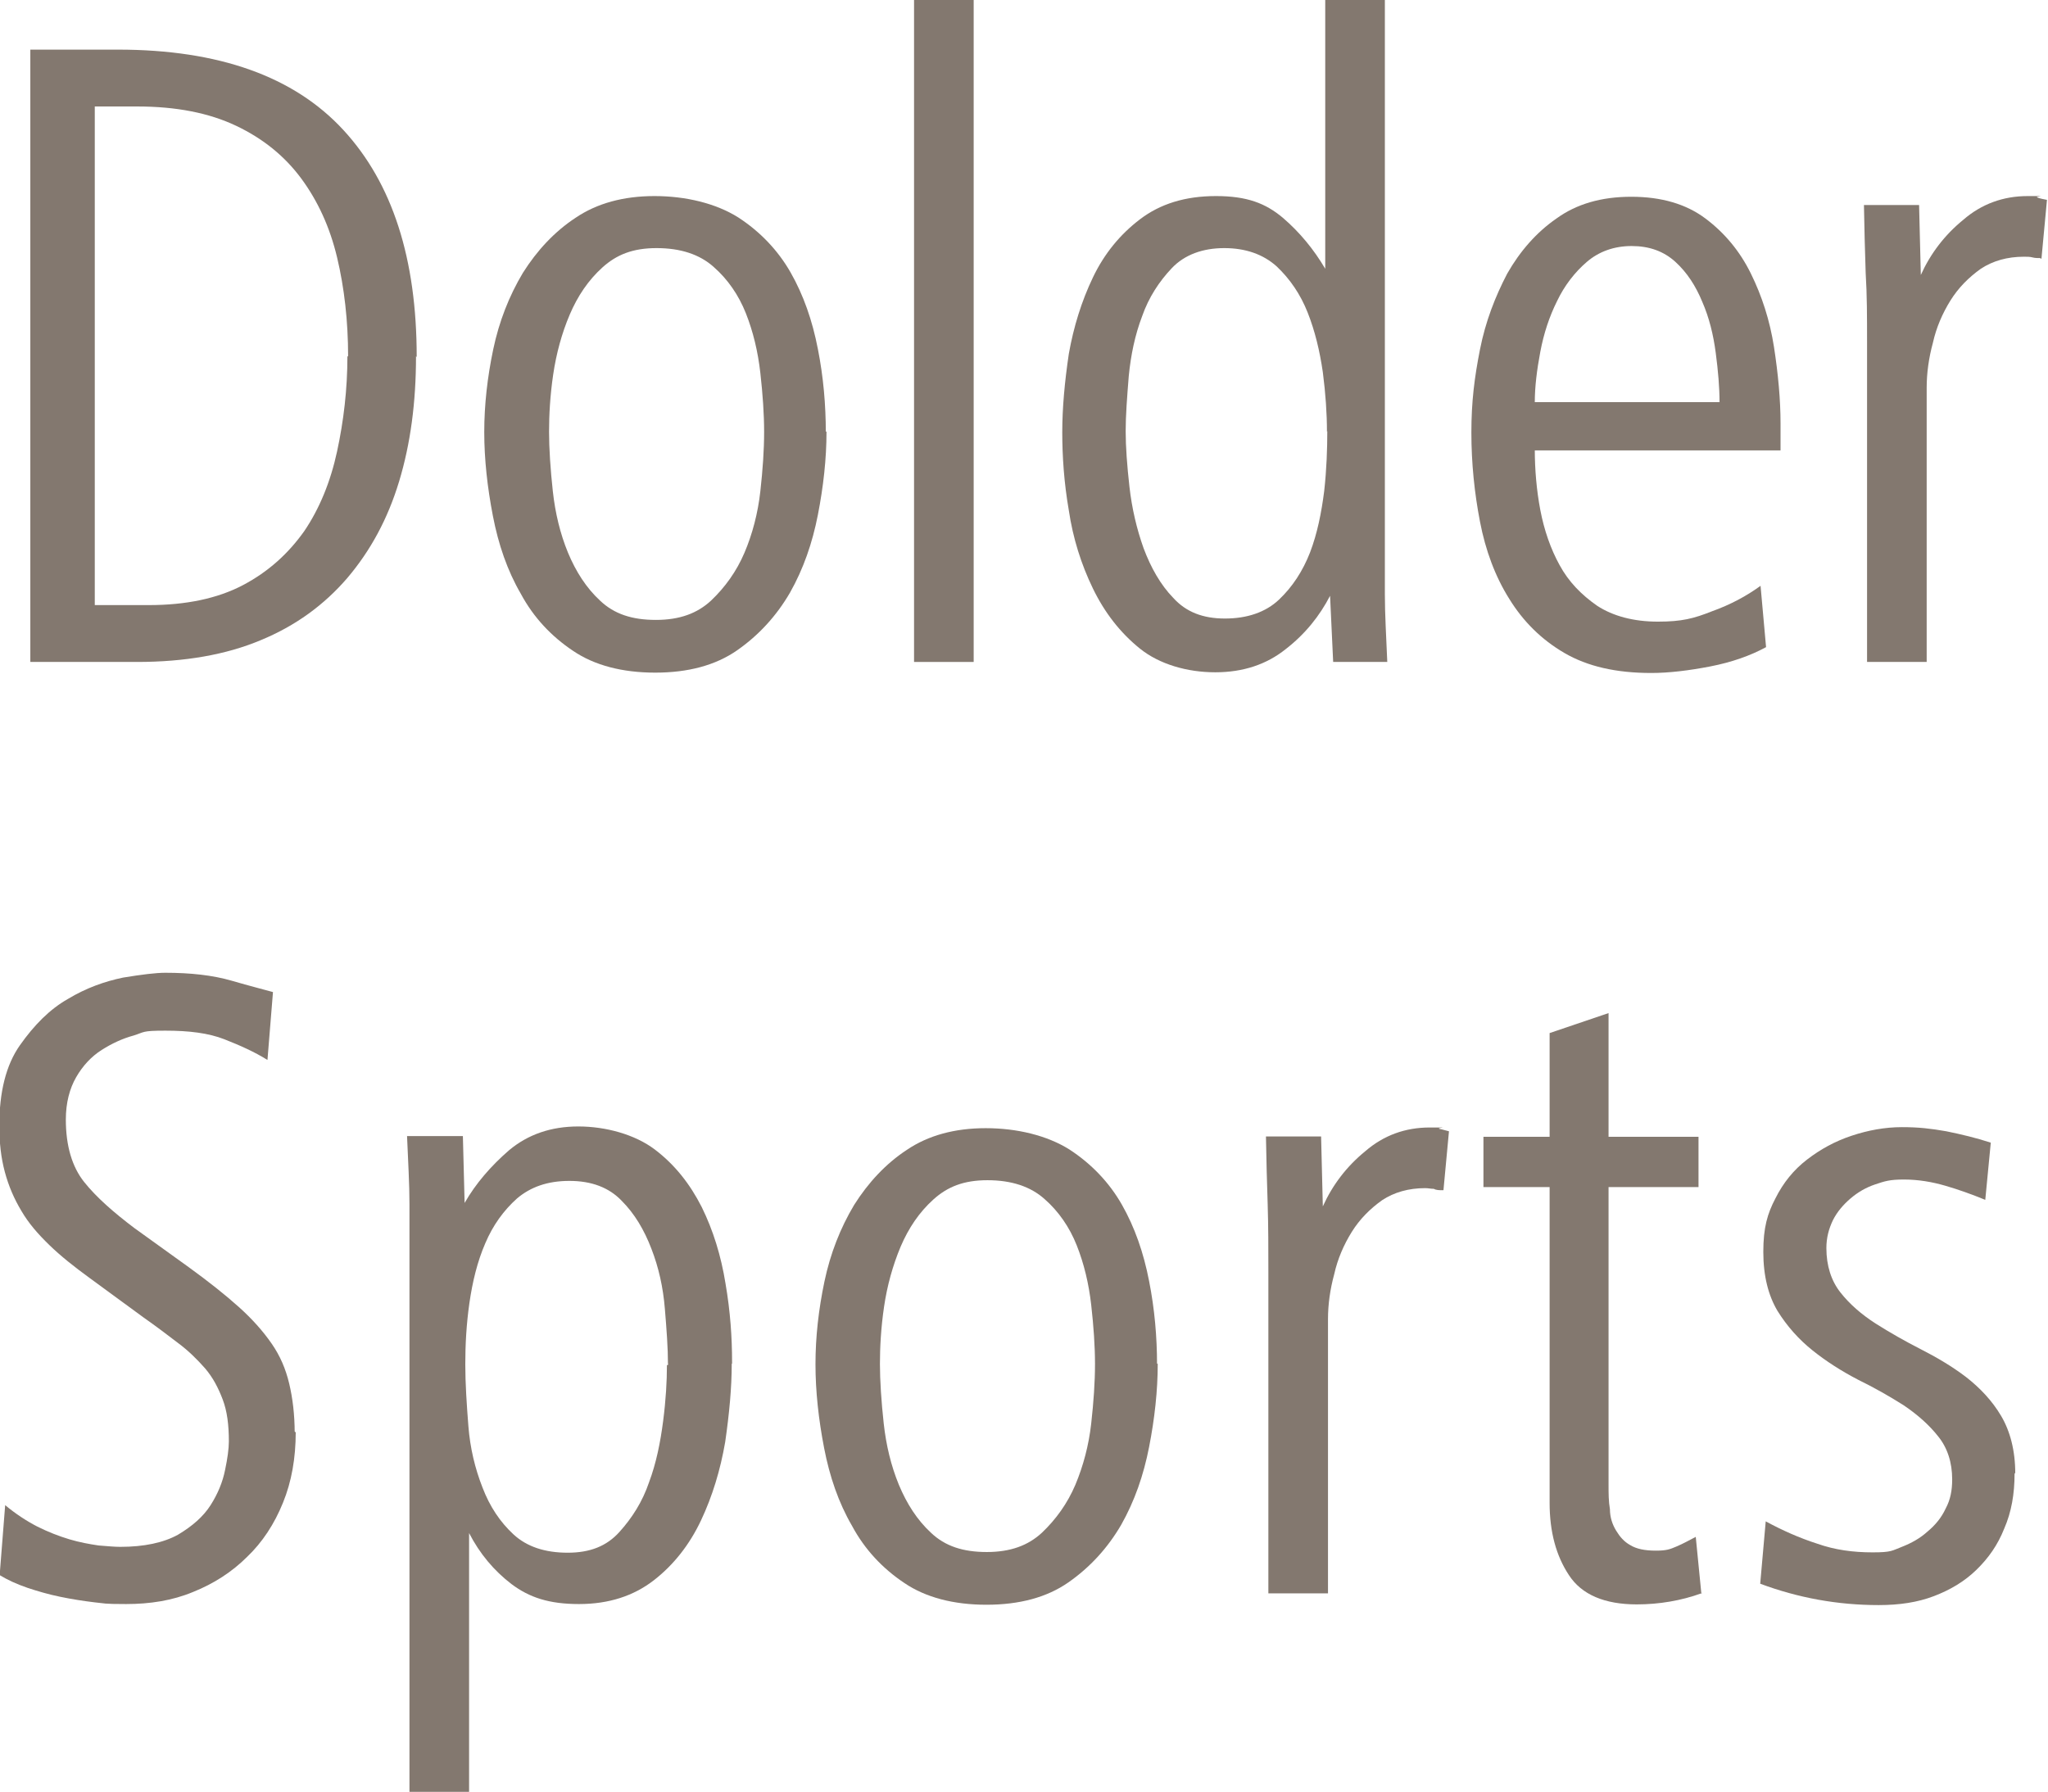 <?xml version="1.0" encoding="UTF-8"?> <svg xmlns="http://www.w3.org/2000/svg" id="Ebene_1" viewBox="0 0 59.42 52"><defs><style>.cls-1{fill:#83786f;}</style></defs><path class="cls-1" d="M12.07,10.34c0,1.34-.16,2.54-.49,3.63-.33,1.09-.83,2.01-1.5,2.8-.67.78-1.5,1.39-2.52,1.81-1,.42-2.2.63-3.58.63H.88V1.44h2.54c2.93,0,5.11.78,6.54,2.33,1.43,1.55,2.13,3.74,2.13,6.59l-.02-.02ZM10.1,10.34c0-1.02-.11-1.99-.32-2.87s-.56-1.64-1.04-2.29-1.11-1.16-1.89-1.53-1.73-.56-2.87-.56h-1.23v14.47h1.57c1.07,0,1.99-.19,2.73-.58.74-.39,1.32-.92,1.78-1.57.44-.65.76-1.43.95-2.31.19-.88.3-1.8.3-2.77l.02.02Z"></path><path class="cls-1" d="M23.98,12.53c0,.78-.09,1.59-.25,2.41s-.42,1.57-.81,2.26c-.39.67-.9,1.23-1.53,1.67s-1.43.65-2.38.65-1.76-.21-2.38-.63c-.63-.42-1.15-.97-1.52-1.66-.39-.67-.65-1.43-.81-2.26-.16-.83-.25-1.64-.25-2.43s.09-1.59.26-2.4.46-1.55.86-2.22c.41-.65.92-1.2,1.53-1.6.62-.42,1.39-.63,2.29-.63s1.78.21,2.43.62c.63.41,1.15.95,1.52,1.6.37.65.63,1.39.79,2.22.16.81.23,1.62.23,2.43v-.04ZM22.17,12.53c0-.51-.04-1.09-.11-1.71-.07-.62-.21-1.2-.42-1.73-.21-.53-.53-.99-.93-1.34-.41-.37-.97-.55-1.66-.55s-1.16.19-1.57.56c-.41.37-.72.83-.95,1.37s-.39,1.13-.48,1.74-.12,1.18-.12,1.66.04,1.09.11,1.73c.07.63.21,1.22.44,1.78.23.55.53,1.02.93,1.39.41.39.93.56,1.62.56s1.2-.19,1.6-.56c.41-.39.74-.85.97-1.39s.39-1.15.46-1.78.11-1.2.11-1.73v-.02Z"></path><path class="cls-1" d="M26.52,19.21V0h1.73v19.21h-1.73Z"></path><path class="cls-1" d="M38.68,19.21l-.09-1.92c-.3.58-.72,1.11-1.29,1.55-.55.44-1.23.67-2.04.67s-1.62-.23-2.19-.69-1.02-1.04-1.36-1.74-.58-1.46-.7-2.27c-.14-.81-.19-1.57-.19-2.27s.07-1.46.19-2.27c.14-.79.37-1.53.7-2.22.33-.69.79-1.25,1.37-1.69s1.3-.67,2.2-.67,1.44.21,1.94.63c.49.42.9.92,1.23,1.48V0h1.73v17.25c0,.58.04,1.23.07,1.96h-1.6.02ZM38.5,12.53c0-.53-.04-1.11-.12-1.73-.09-.62-.23-1.2-.44-1.73s-.51-.97-.9-1.34c-.39-.35-.9-.53-1.52-.53s-1.15.19-1.52.58-.67.85-.86,1.39c-.21.55-.33,1.13-.39,1.74-.05.62-.09,1.15-.09,1.6s.04,1,.11,1.62c.07.62.21,1.22.41,1.78.21.56.49,1.06.86,1.44.37.41.86.6,1.5.6s1.18-.18,1.57-.55.69-.83.9-1.37c.21-.55.33-1.15.41-1.78.07-.63.09-1.23.09-1.76v.02Z"></path><path class="cls-1" d="M44.53,13.04c0,.58.05,1.18.16,1.76.11.58.3,1.13.56,1.6.26.48.63.86,1.09,1.18.46.3,1.06.46,1.76.46s1.04-.09,1.57-.3c.53-.19,1-.44,1.41-.74l.16,1.78c-.46.25-1,.44-1.62.56s-1.2.19-1.71.19c-1.02,0-1.85-.19-2.52-.58-.67-.39-1.2-.92-1.6-1.57-.41-.65-.69-1.41-.85-2.24-.16-.83-.25-1.69-.25-2.59s.09-1.6.25-2.41.44-1.53.79-2.2c.37-.65.85-1.2,1.43-1.6.58-.42,1.3-.63,2.17-.63s1.59.21,2.15.63c.56.42,1,.95,1.32,1.6.32.65.55,1.36.67,2.13.12.78.19,1.52.19,2.22v.78h-7.17l.04-.04ZM49.89,11.67c0-.42-.04-.9-.11-1.43s-.19-1.02-.39-1.48c-.19-.46-.44-.85-.78-1.16s-.76-.46-1.27-.46-.95.16-1.3.46c-.35.3-.65.69-.86,1.13-.23.46-.39.95-.49,1.48s-.16,1.02-.16,1.46c0,0,5.36,0,5.36,0Z"></path><path class="cls-1" d="M59.22,7.49c-.09,0-.18,0-.25-.02s-.16-.02-.25-.02c-.48,0-.9.12-1.25.35-.35.25-.65.55-.88.92-.23.37-.41.78-.51,1.23-.12.44-.18.88-.18,1.3v7.96h-1.73v-9.32c0-.67,0-1.34-.04-1.97-.02-.63-.04-1.3-.05-1.97h1.6l.05,2.03c.28-.62.69-1.16,1.23-1.6.53-.46,1.16-.69,1.87-.69s.18,0,.28.04.19.05.28.07l-.16,1.71-.04-.02Z"></path><path class="cls-1" d="M8.58,41.57c0,.74-.12,1.43-.37,2.04-.25.62-.6,1.15-1.04,1.57-.44.44-.97.78-1.57,1.02-.6.25-1.25.35-1.94.35s-.6-.02-.92-.05c-.33-.04-.65-.09-.99-.16s-.65-.16-.95-.26c-.32-.11-.58-.23-.81-.37l.16-2.03c.3.25.62.46.93.62.32.16.63.28.93.37s.58.14.85.18c.26.02.46.04.63.04.69,0,1.25-.12,1.67-.35.42-.25.74-.53.95-.86s.35-.67.42-1.02c.07-.33.11-.62.11-.83,0-.48-.05-.88-.18-1.22s-.28-.63-.51-.9c-.23-.26-.48-.51-.79-.74-.3-.23-.63-.48-1-.74l-1.57-1.15c-.44-.32-.83-.63-1.16-.95-.33-.32-.6-.63-.81-.99-.21-.35-.37-.72-.48-1.13-.11-.41-.16-.85-.16-1.34,0-.97.19-1.76.6-2.34.41-.58.86-1.04,1.39-1.34.53-.32,1.07-.51,1.6-.62.55-.09.95-.14,1.23-.14.72,0,1.37.07,1.92.23.55.16.95.26,1.2.33l-.16,1.97c-.37-.23-.79-.42-1.25-.6s-1.02-.25-1.71-.25-.6.04-.92.14c-.33.09-.63.23-.93.42-.3.19-.55.46-.74.79-.19.33-.3.74-.3,1.23,0,.76.18,1.37.53,1.81s.85.88,1.46,1.34l1.57,1.13c.58.42,1.07.81,1.46,1.16s.7.7.95,1.06.41.74.51,1.16.16.9.16,1.44v-.05Z"></path><path class="cls-1" d="M21.23,39.58c0,.69-.07,1.44-.19,2.27-.14.81-.37,1.57-.7,2.27s-.79,1.29-1.37,1.74-1.3.69-2.17.69-1.44-.19-1.96-.58c-.51-.39-.92-.88-1.23-1.48v7.51h-1.73v-17.06c0-.58-.04-1.25-.07-1.97h1.62l.05,1.94c.32-.56.76-1.07,1.29-1.53.55-.46,1.22-.69,2.01-.69s1.64.23,2.22.67c.58.44,1.02,1,1.36,1.67.33.67.56,1.41.69,2.22.14.81.19,1.57.19,2.27v.05ZM19.38,39.58c0-.46-.04-1-.09-1.6-.05-.62-.18-1.2-.39-1.74-.21-.55-.49-1.02-.86-1.39-.37-.39-.88-.58-1.52-.58s-1.13.18-1.52.51c-.39.35-.7.78-.92,1.3-.23.53-.37,1.11-.46,1.73-.09.63-.12,1.22-.12,1.78s.04,1.16.09,1.8c.05.63.19,1.22.41,1.78.21.55.51,1,.9,1.36s.92.53,1.57.53,1.13-.19,1.5-.6c.37-.41.67-.88.86-1.44.21-.56.33-1.16.41-1.78s.11-1.16.11-1.62l.04-.02Z"></path><path class="cls-1" d="M33.59,39.58c0,.78-.09,1.59-.25,2.41s-.42,1.57-.81,2.26c-.39.67-.9,1.23-1.53,1.67-.63.44-1.43.65-2.38.65s-1.76-.21-2.38-.63c-.63-.42-1.15-.97-1.52-1.66-.39-.67-.65-1.43-.81-2.26-.16-.83-.25-1.64-.25-2.43s.09-1.59.26-2.4.46-1.55.86-2.22c.41-.65.92-1.2,1.53-1.6.62-.42,1.39-.63,2.29-.63s1.78.21,2.43.62c.63.41,1.15.95,1.52,1.6.37.65.63,1.39.79,2.22.16.81.23,1.62.23,2.43v-.04ZM31.77,39.58c0-.51-.04-1.09-.11-1.71-.07-.62-.21-1.2-.42-1.73s-.53-.99-.93-1.34c-.41-.37-.97-.55-1.66-.55s-1.16.19-1.57.56c-.41.37-.72.83-.95,1.37-.23.55-.39,1.13-.48,1.74s-.12,1.18-.12,1.66.04,1.09.11,1.73c.07.63.21,1.22.44,1.78.23.55.53,1.02.93,1.39.41.39.93.56,1.62.56s1.2-.19,1.6-.56c.41-.39.74-.85.97-1.39.23-.55.39-1.15.46-1.78.07-.63.11-1.2.11-1.73v-.02Z"></path><path class="cls-1" d="M41.85,34.54c-.09,0-.18,0-.25-.04-.09,0-.16-.02-.25-.02-.48,0-.9.12-1.25.35-.35.25-.65.55-.88.92-.23.37-.41.78-.51,1.23-.12.44-.18.88-.18,1.3v7.96h-1.73v-9.32c0-.67,0-1.34-.02-1.97-.02-.63-.04-1.3-.05-1.97h1.6l.05,2.03c.28-.62.69-1.16,1.23-1.6.53-.46,1.16-.69,1.87-.69s.18,0,.28.04c.11.02.19.05.28.07l-.16,1.71h-.05Z"></path><path class="cls-1" d="M49.36,46.24c-.58.21-1.22.32-1.87.32-.93,0-1.6-.28-1.97-.85-.37-.56-.56-1.25-.56-2.1v-9.16h-1.92v-1.46h1.92v-3.01l1.71-.58v3.59h2.61v1.46h-2.61v8.63c0,.25,0,.49.04.72,0,.23.07.44.18.62s.23.32.41.42c.18.11.42.16.74.16s.41-.04.6-.12.37-.18.56-.28l.16,1.62.02.02Z"></path><path class="cls-1" d="M58.45,42.77c0,.58-.09,1.11-.3,1.59-.19.48-.46.86-.81,1.2s-.76.58-1.23.76-1,.26-1.6.26c-1.2,0-2.34-.21-3.44-.62l.16-1.81c.48.26.97.48,1.5.65.51.18,1.04.25,1.6.25s.56-.05.85-.16c.28-.11.53-.25.74-.44.23-.19.41-.41.53-.67.14-.26.19-.53.19-.85,0-.49-.14-.92-.41-1.25-.26-.33-.6-.63-1-.9-.41-.26-.85-.51-1.32-.74-.48-.25-.92-.53-1.32-.85s-.74-.7-1.02-1.15c-.26-.44-.41-1-.41-1.71s.12-1.11.35-1.55c.23-.46.53-.83.92-1.13s.81-.53,1.29-.69c.48-.16.97-.25,1.46-.25s.83.04,1.29.12c.44.09.86.19,1.29.33l-.16,1.66c-.39-.16-.78-.3-1.16-.41s-.78-.18-1.2-.18-.56.05-.83.14-.51.23-.72.41-.39.39-.51.63c-.12.25-.19.51-.19.81,0,.51.14.95.41,1.29.26.33.6.63,1.02.9.41.26.85.51,1.3.74s.9.49,1.32.81c.41.32.76.69,1.02,1.13s.41,1,.41,1.67v-.02Z"></path></svg> 
